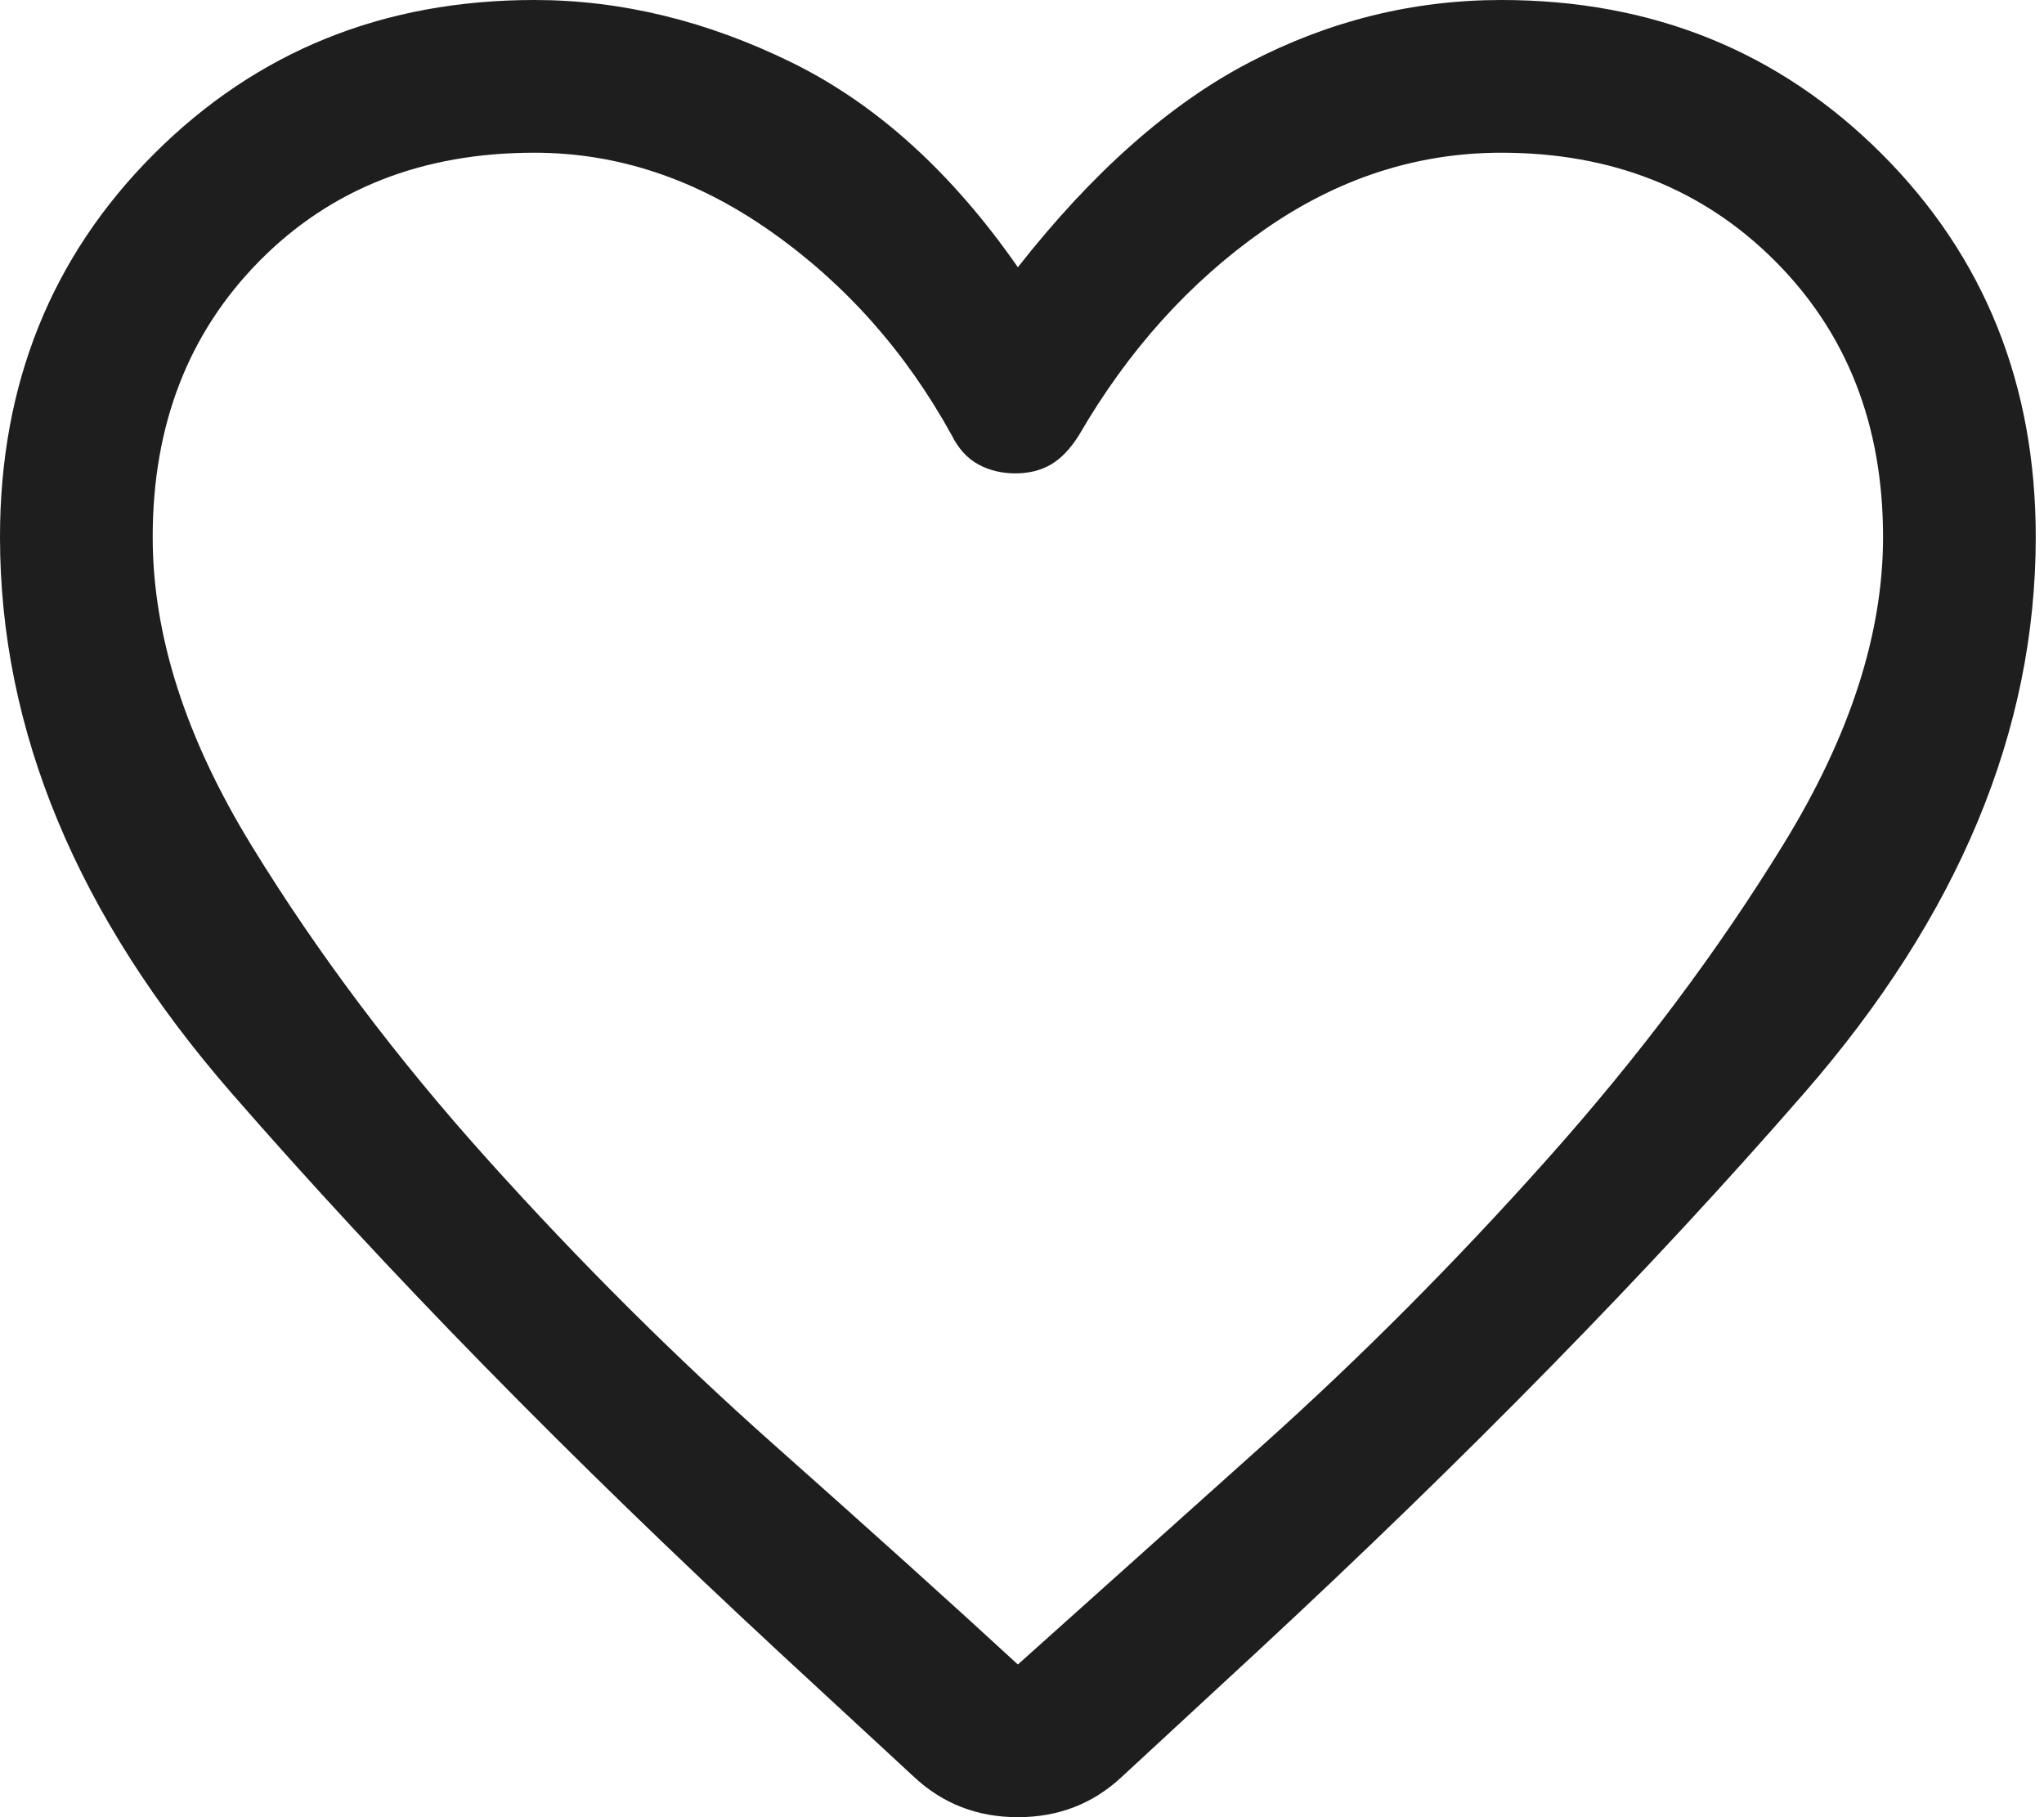 <?xml version="1.0" encoding="UTF-8"?> <svg xmlns="http://www.w3.org/2000/svg" width="54" height="48" viewBox="0 0 54 48" fill="none"> <path d="M24.135 46.925L20.572 43.631C15.014 38.477 10.196 33.558 6.118 28.874C2.039 24.191 0 19.294 0 14.185C0 10.151 1.356 6.779 4.067 4.067C6.779 1.356 10.129 0 14.118 0C16.404 0 18.667 0.549 20.908 1.647C23.149 2.745 25.143 4.549 26.891 7.059C28.863 4.549 30.902 2.745 33.009 1.647C35.115 0.549 37.334 0 39.664 0C43.653 0 47.003 1.356 49.715 4.067C52.426 6.779 53.782 10.151 53.782 14.185C53.782 19.294 51.743 24.191 47.664 28.874C43.586 33.558 38.768 38.477 33.21 43.631L29.647 46.925C28.885 47.642 27.967 48 26.891 48C25.815 48 24.897 47.642 24.135 46.925ZM25.143 11.496C23.933 9.3 22.342 7.507 20.37 6.118C18.398 4.728 16.314 4.034 14.118 4.034C11.16 4.034 8.74 4.986 6.857 6.891C4.975 8.796 4.034 11.227 4.034 14.185C4.034 16.785 4.908 19.507 6.656 22.353C8.403 25.199 10.488 27.967 12.908 30.656C15.328 33.345 17.838 35.843 20.437 38.152C23.037 40.46 25.188 42.398 26.891 43.967C28.594 42.443 30.745 40.516 33.345 38.185C35.944 35.855 38.454 33.334 40.874 30.622C43.294 27.911 45.379 25.132 47.126 22.286C48.874 19.44 49.748 16.74 49.748 14.185C49.748 11.227 48.796 8.796 46.891 6.891C44.986 4.986 42.577 4.034 39.664 4.034C37.423 4.034 35.328 4.717 33.378 6.084C31.429 7.451 29.804 9.255 28.504 11.496C28.28 11.854 28.034 12.112 27.765 12.269C27.496 12.426 27.182 12.504 26.824 12.504C26.465 12.504 26.14 12.426 25.849 12.269C25.558 12.112 25.322 11.854 25.143 11.496Z" fill="#1E1E1E"></path> </svg> 